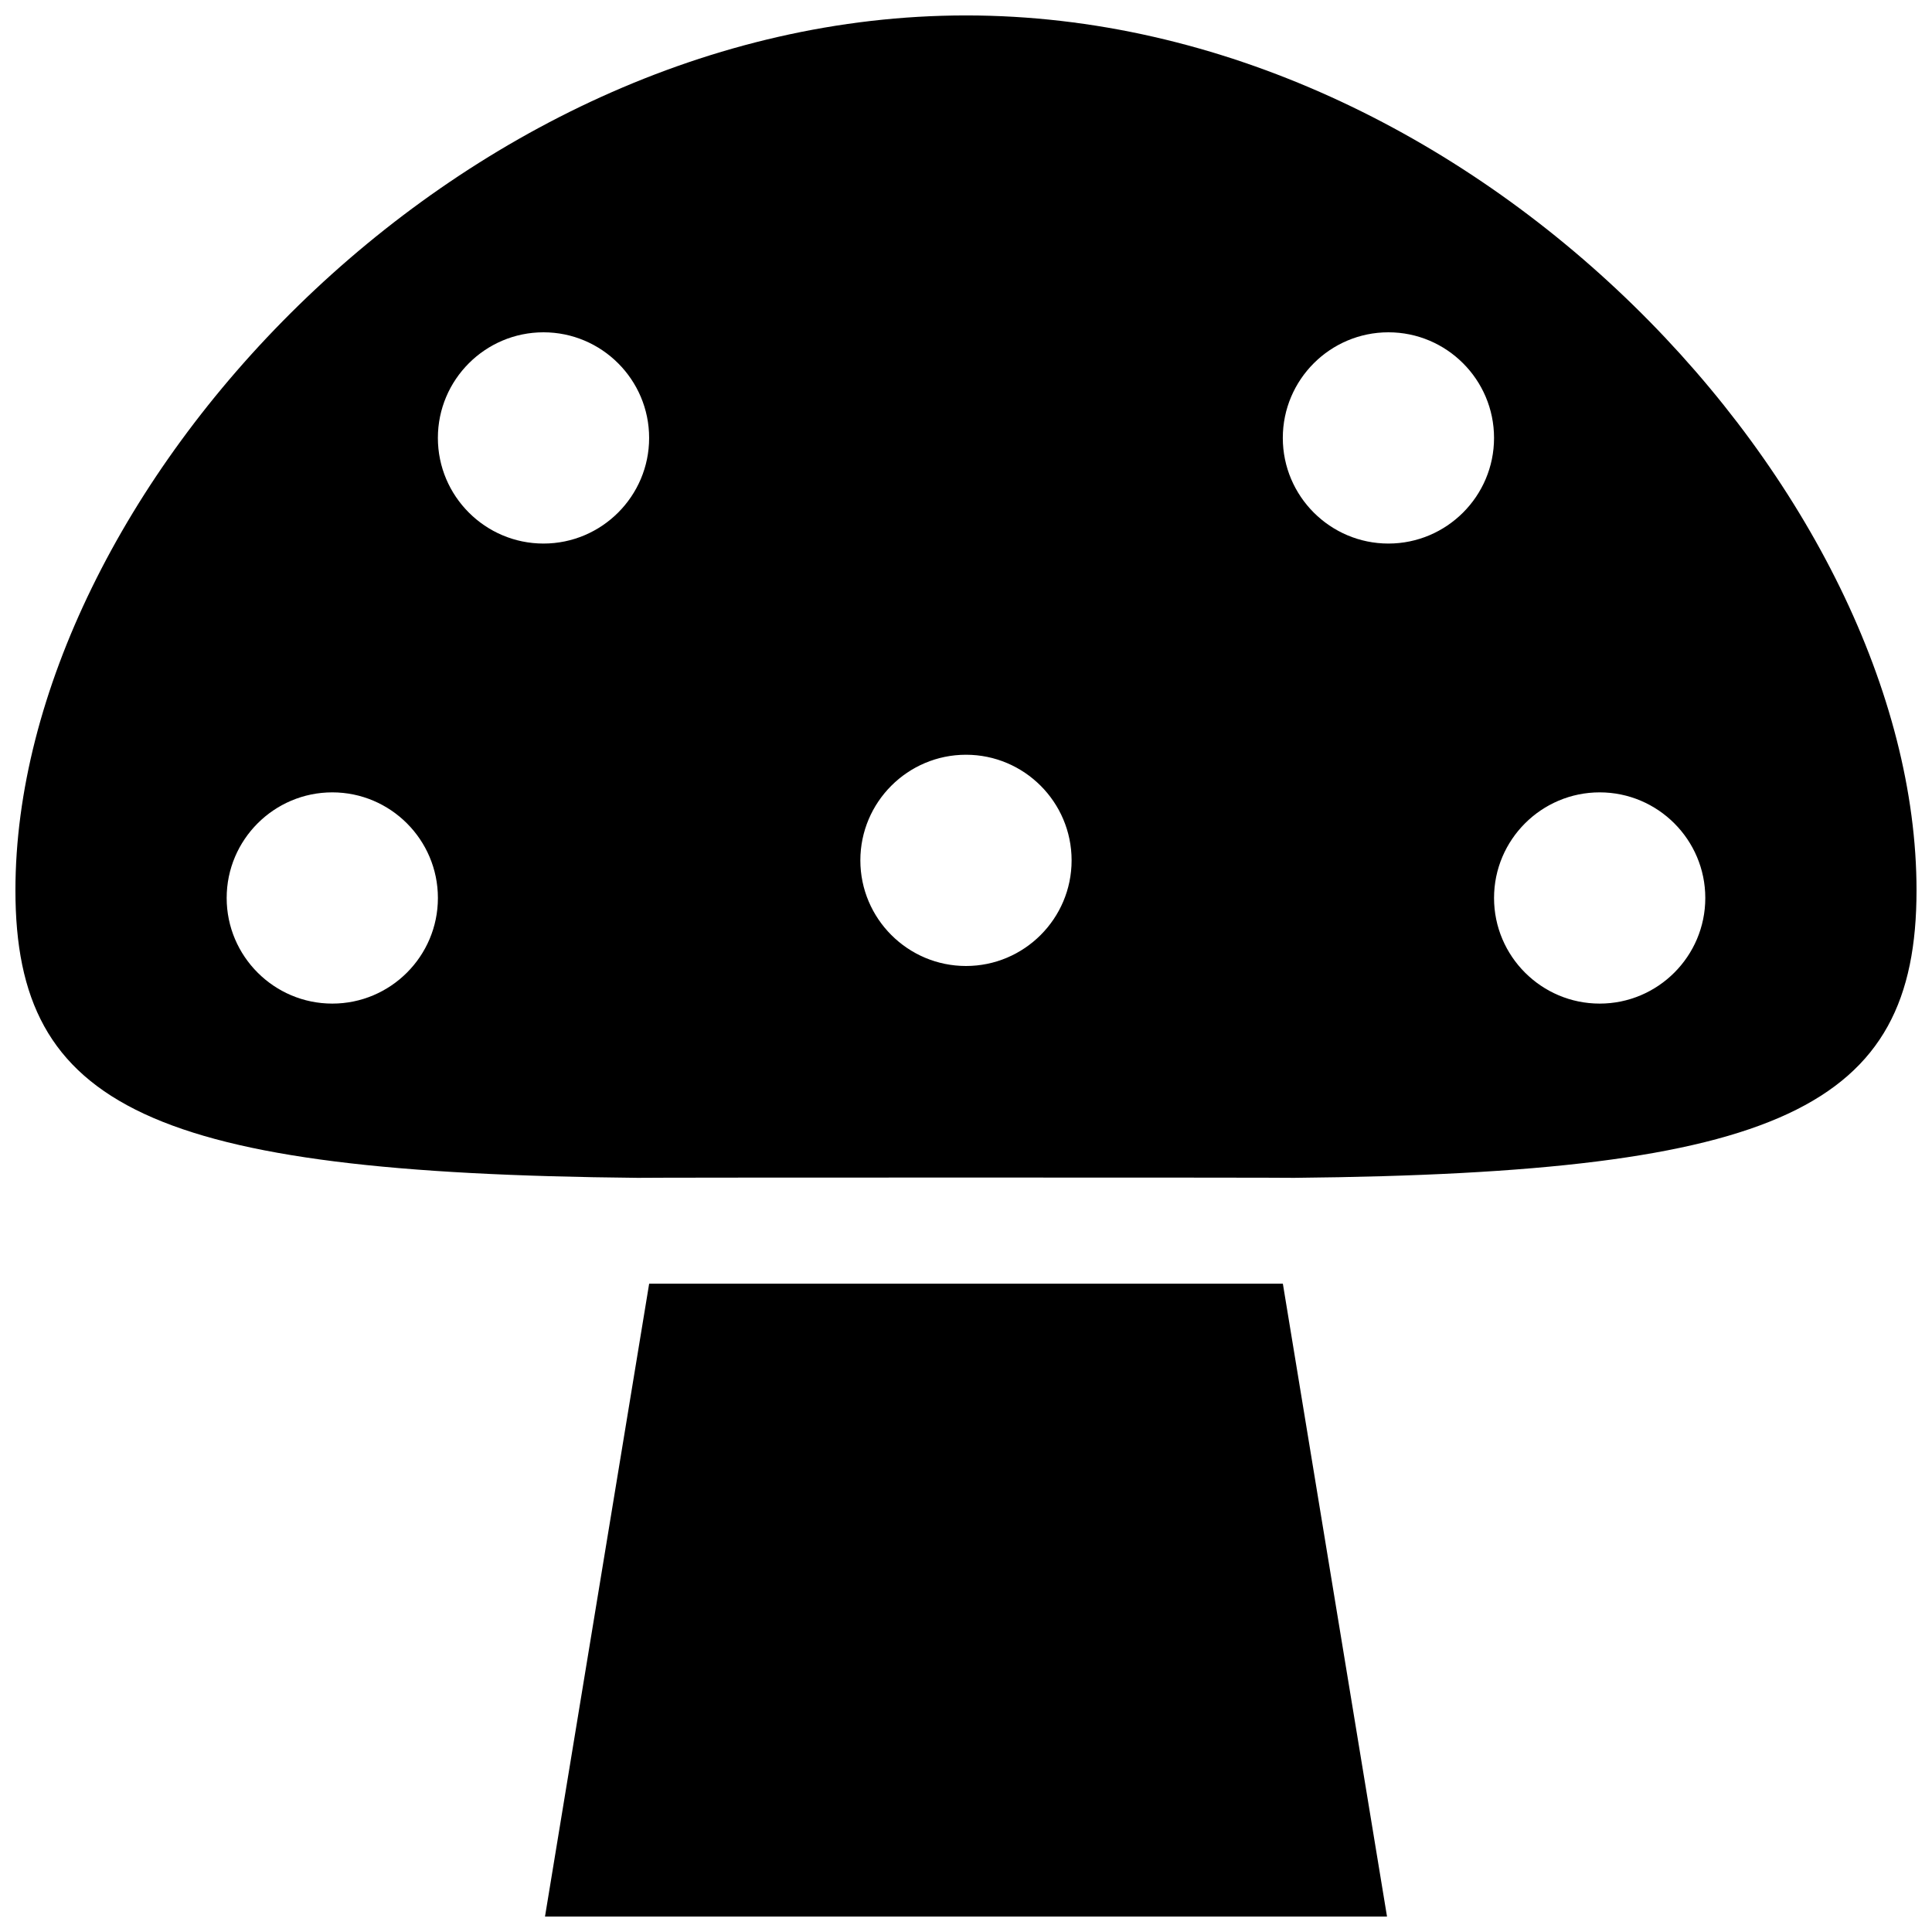 <?xml version="1.0" encoding="UTF-8"?>
<!-- Uploaded to: ICON Repo, www.svgrepo.com, Generator: ICON Repo Mixer Tools -->
<svg width="800px" height="800px" version="1.1" viewBox="144 144 512 512" xmlns="http://www.w3.org/2000/svg">
 <defs>
  <clipPath id="a">
   <path d="m148.09 148.09h503.81v503.81h-503.81z"/>
  </clipPath>
 </defs>
 <g clip-path="url(#a)">
  <path d="m483.97 484.18 27.602 167.72h-223.14l27.605-167.72c4.238 0.02 163.7 0.02 167.94 0zm167.93-104.22c0 57.566-35.961 74.93-164.91 76.18-0.988-0.105-172.99-0.105-173.98 0-128.96-1.246-164.92-18.613-164.92-76.18 0-104.37 116.22-231.87 251.91-231.87s251.9 127.5 251.9 231.87zm-391.85 2.016c0-15.441-12.574-27.992-27.988-27.992-15.418 0-27.992 12.551-27.992 27.992 0 15.441 12.574 27.988 27.992 27.988 15.418 0.004 27.988-12.539 27.988-27.988zm55.977-121.92c0-15.441-12.574-27.992-27.992-27.992-15.418 0-27.992 12.543-27.992 27.992 0 15.445 12.574 27.992 27.992 27.992 15.418 0 27.992-12.551 27.992-27.992zm111.96 111.95c0-15.441-12.57-27.992-27.992-27.992-15.418 0-27.992 12.551-27.992 27.992 0.004 15.445 12.578 27.992 27.996 27.992 15.422 0 27.988-12.547 27.988-27.992zm111.95-111.95c0-15.441-12.57-27.992-27.988-27.992-15.422 0-27.992 12.543-27.992 27.992 0 15.445 12.57 27.992 27.992 27.992 15.418-0.004 27.988-12.551 27.988-27.992zm55.984 121.92c0-15.441-12.574-27.992-27.988-27.992-15.422 0-27.996 12.551-27.996 27.992 0 15.441 12.574 27.988 27.996 27.988 15.414 0.004 27.988-12.539 27.988-27.988z"/>
 </g>
</svg>